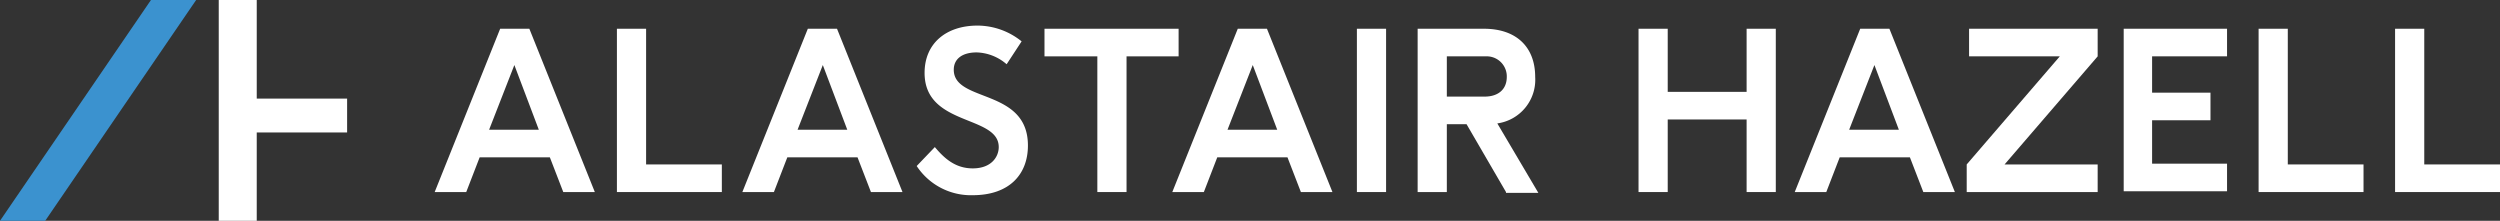 <svg xmlns="http://www.w3.org/2000/svg" viewBox="0 0 316.9 27.988"><rect x="0" y="0" width="316.9" height="27.988" fill="#333333" stroke="none"/><defs><style>.cls-1{fill:#fff;}.cls-2{fill:#3b92cf;}</style></defs><title>AH logo White</title><g id="Layer_2" data-name="Layer 2"><g id="Layer_1-2" data-name="Layer 1"><path class="cls-1" d="M221.4,24.344v-9.2h-10v9.2h-3.7v-20.7h3.7v8h10v-8h3.7v20.7Z"/></g><g id="Layer_9" data-name="Layer 9"><path class="cls-1" d="M71.4,24.344l-1.7-4.4H60.8l-1.7,4.4h-4l8.3-20.7h3.7l8.3,20.7Zm-6.2-16.1-3.2,8.2h6.3Z"/></g><g id="Layer_4" data-name="Layer 4"><path class="cls-1" d="M243.8,24.344l-1.7-4.4h-8.9l-1.7,4.4h-4l8.3-20.7h3.7l8.3,20.7Zm-6.2-16.1-3.2,8.2h6.3Z"/><path class="cls-1" d="M249.3,24.344v-3.5l11.8-13.7H249.6v-3.5h16.3v3.5l-11.8,13.7h11.8v3.5Z"/><path class="cls-1" d="M269.2,24.344v-20.7h13.1v3.5h-9.5v4.6h7.4v3.5h-7.4v5.5h9.5v3.5H269.2Z"/><path class="cls-1" d="M286.3,24.344v-20.7H290v17.2h9.6v3.5Z"/><path class="cls-1" d="M303.6,24.344v-20.7h3.7v17.2h9.6v3.5Z"/></g><g id="Layer_3" data-name="Layer 3"><path class="cls-1" d="M78.2,24.344v-20.7h3.7v17.2h9.6v3.5Z"/><path class="cls-1" d="M110.4,24.344l-1.7-4.4H99.8l-1.7,4.4h-4l8.3-20.7h3.7l8.3,20.7Zm-6.1-16.1-3.2,8.2h6.3Z"/><path class="cls-1" d="M118.5,18.644c1.1,1.3,2.5,2.7,4.8,2.7,2.4,0,3.3-1.5,3.3-2.7,0-4.1-9.4-2.6-9.4-9.4,0-3.8,2.8-6,6.7-6a8.929,8.929,0,0,1,5.6,2l-1.9,2.9a6.05,6.05,0,0,0-3.8-1.5c-1.8,0-2.9.8-2.9,2.2,0,4.2,9.4,2.3,9.4,9.6,0,3.7-2.4,6.3-7,6.3a8.228,8.228,0,0,1-7.1-3.7Z"/><path class="cls-1" d="M139.1,24.344v-17.2h-6.7v-3.5h17v3.5h-6.6v17.2Z"/><path class="cls-1" d="M164.9,24.344l-1.7-4.4h-8.9l-1.7,4.4h-4l8.3-20.7h3.7l8.3,20.7Zm-6.1-16.1-3.2,8.2h6.3Z"/><path class="cls-1" d="M172,24.344v-20.7h3.7v20.7Z"/><path class="cls-1" d="M190.9,24.344l-5-8.6h-2.5v8.6h-3.7v-20.7h8.4c4.2,0,6.5,2.4,6.5,6.1a5.589,5.589,0,0,1-4.8,5.9l5.2,8.8h-4.1Zm-2.7-12.1c1.7,0,2.8-.9,2.8-2.5a2.543,2.543,0,0,0-2.4-2.6h-5.2v5.1Z"/></g><g id="Layer_2-2" data-name="Layer 2"><path class="cls-2" d="M5.728,27.988H0L19.136,0h5.728Z"/><path class="cls-1" d="M32.544,27.988H27.728V0h4.817V12.497H44V16.793H32.544Z"/></g></g></svg>